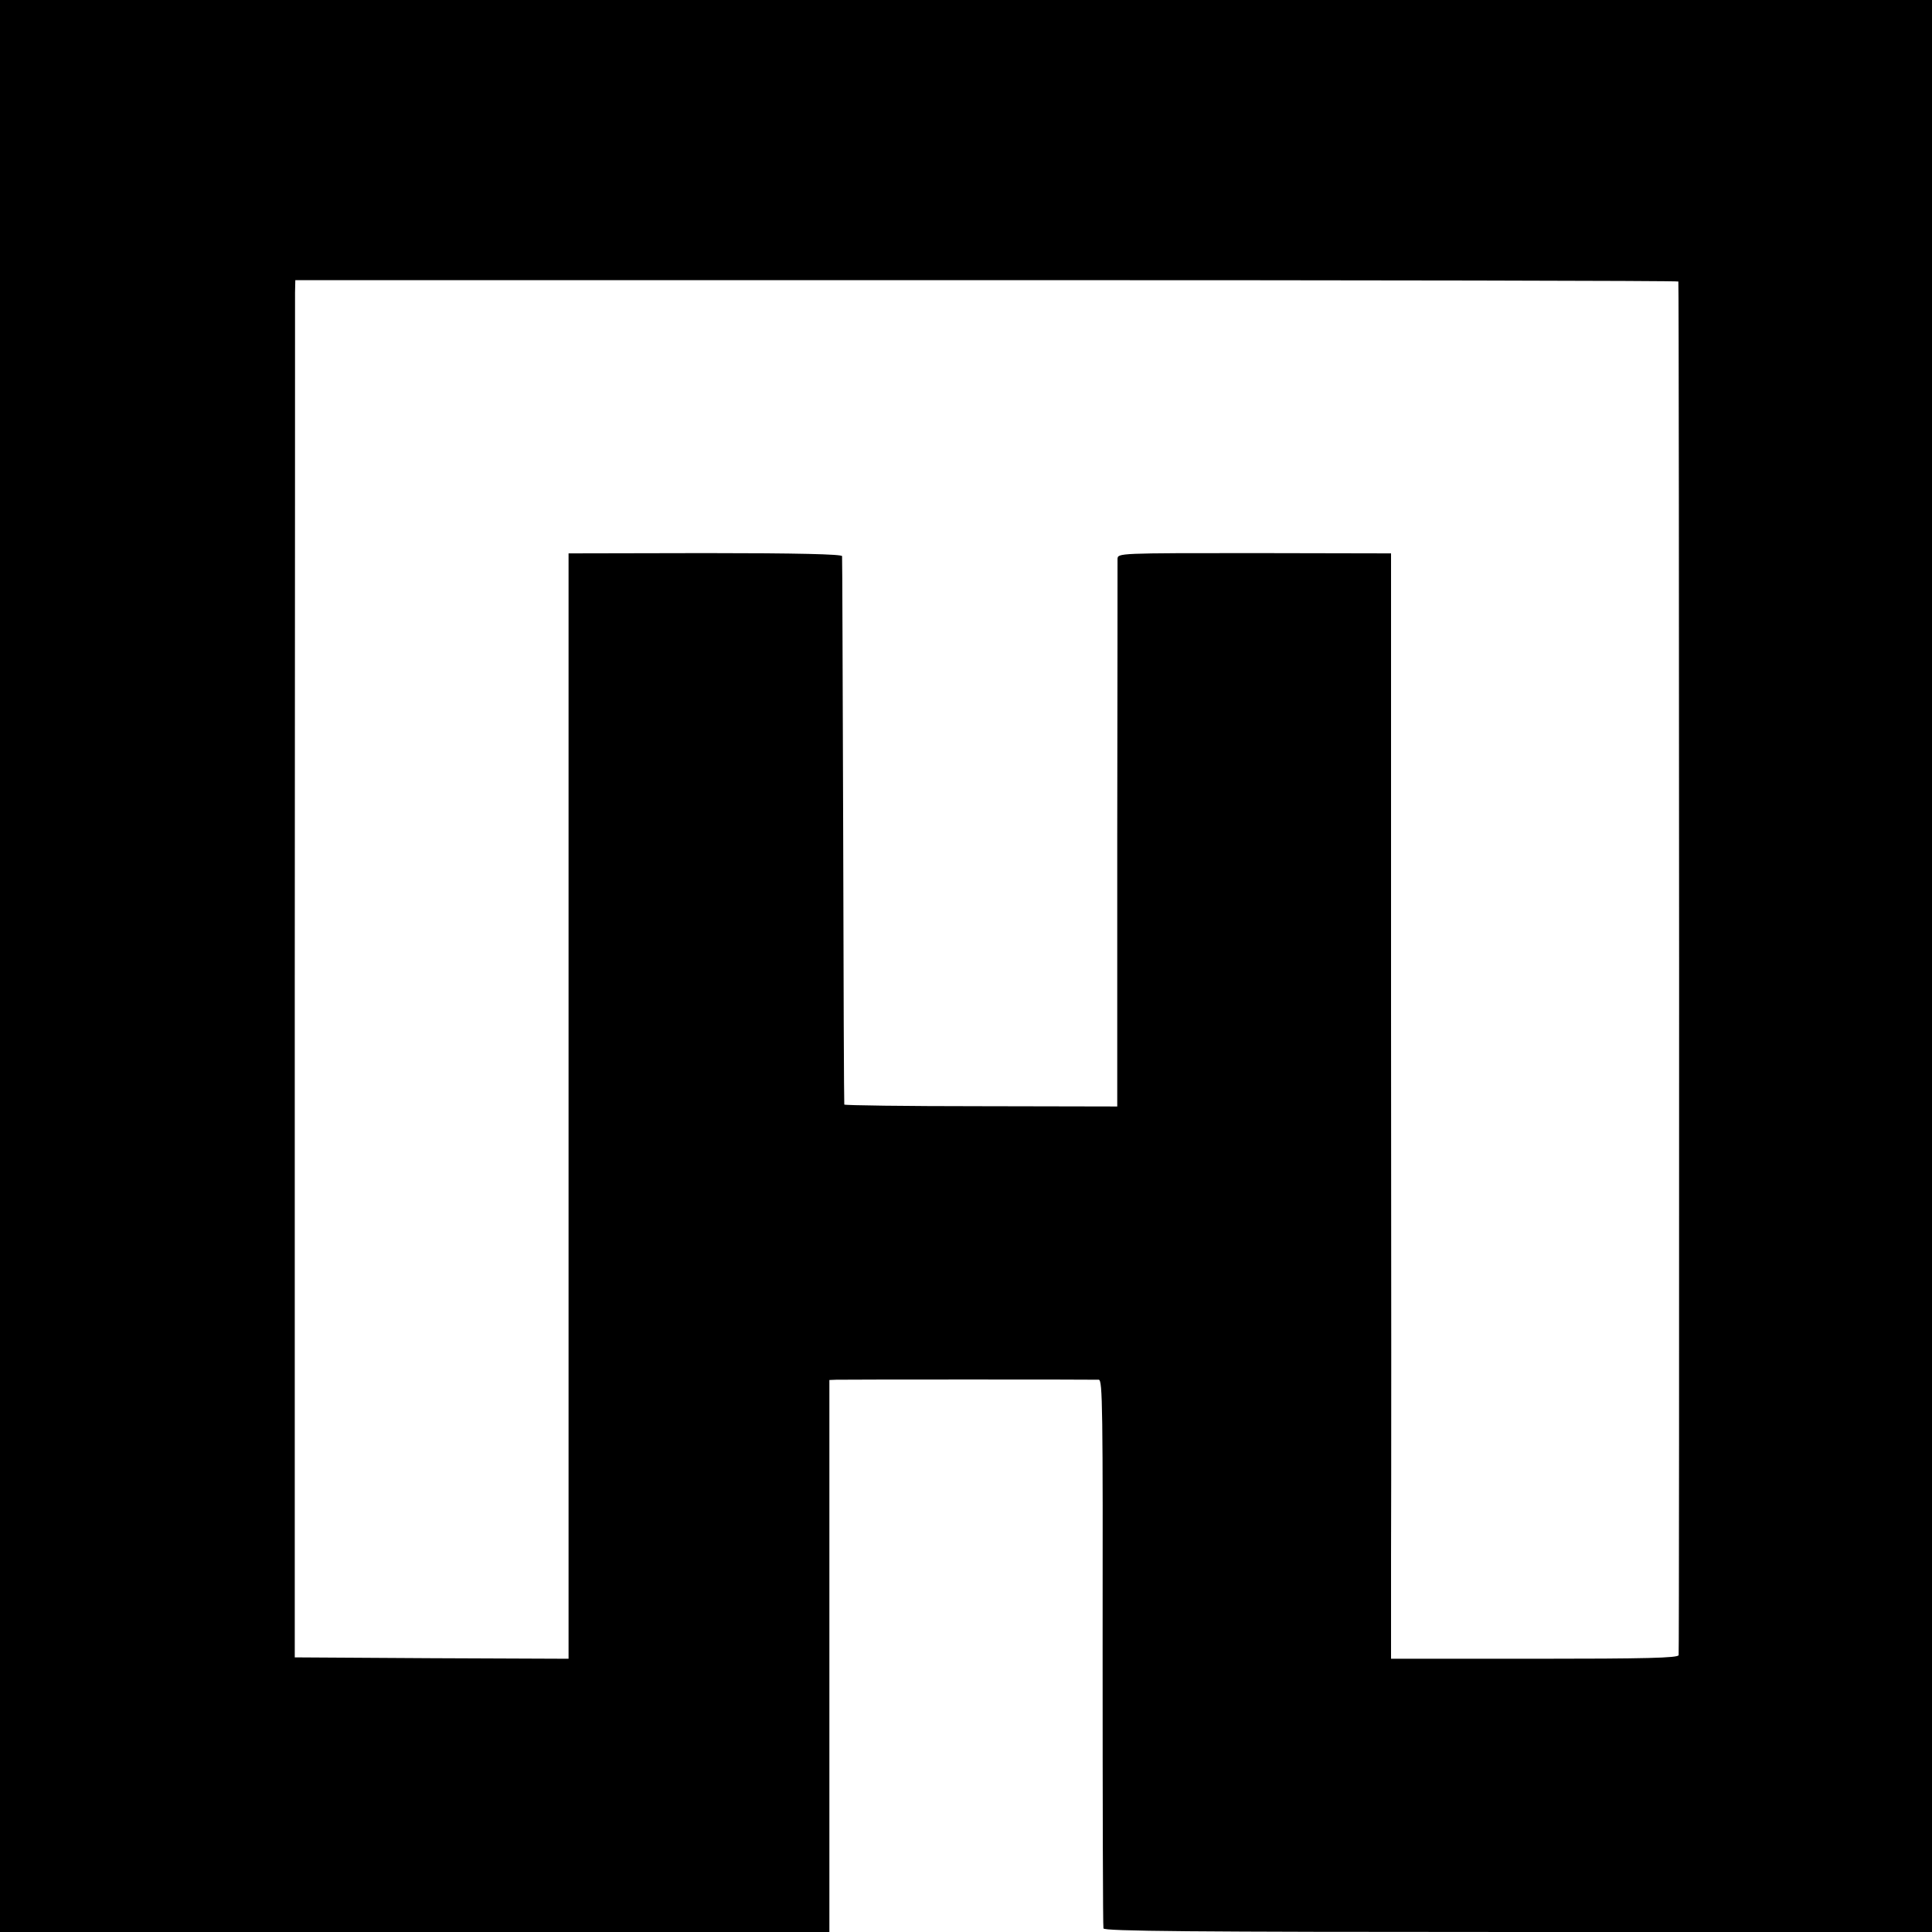 <?xml version="1.0" standalone="no"?>
<!DOCTYPE svg PUBLIC "-//W3C//DTD SVG 20010904//EN"
 "http://www.w3.org/TR/2001/REC-SVG-20010904/DTD/svg10.dtd">
<svg version="1.0" xmlns="http://www.w3.org/2000/svg"
 width="700pt" height="700pt" viewBox="0 0 700 700"
 preserveAspectRatio="xMidYMid meet">
<g transform="translate(0,700) scale(0.1,-0.1)"
fill="#000000" stroke="none">
<path d="M0 3500 l0 -3500 1503 0 1502 0 0 1000 0 1000 25 1 c31 1 929 1 951
0 14 -1 15 -97 14 -988 0 -544 1 -994 3 -1000 3 -10 313 -13 1503 -13 l1499 0
0 3500 0 3500 -3500 0 -3500 0 0 -3500z m6081 2480 c3 -17 4 -4967 1 -4977 -3
-10 -117 -13 -523 -13 l-519 0 0 368 c1 202 1 1103 0 2002 l0 1635 -495 1
c-492 0 -495 0 -496 -21 0 -11 0 -462 -1 -1002 l0 -982 -494 1 c-272 0 -495 3
-495 6 -1 4 -3 450 -4 992 -2 542 -3 990 -4 995 -1 7 -162 11 -496 11 l-495
-1 0 -2002 0 -2003 -496 2 -496 3 0 2450 c1 1348 1 2470 1 2495 l1 45 2505 0
c1378 0 2505 -2 2506 -5z"/>
</g>
</svg>
